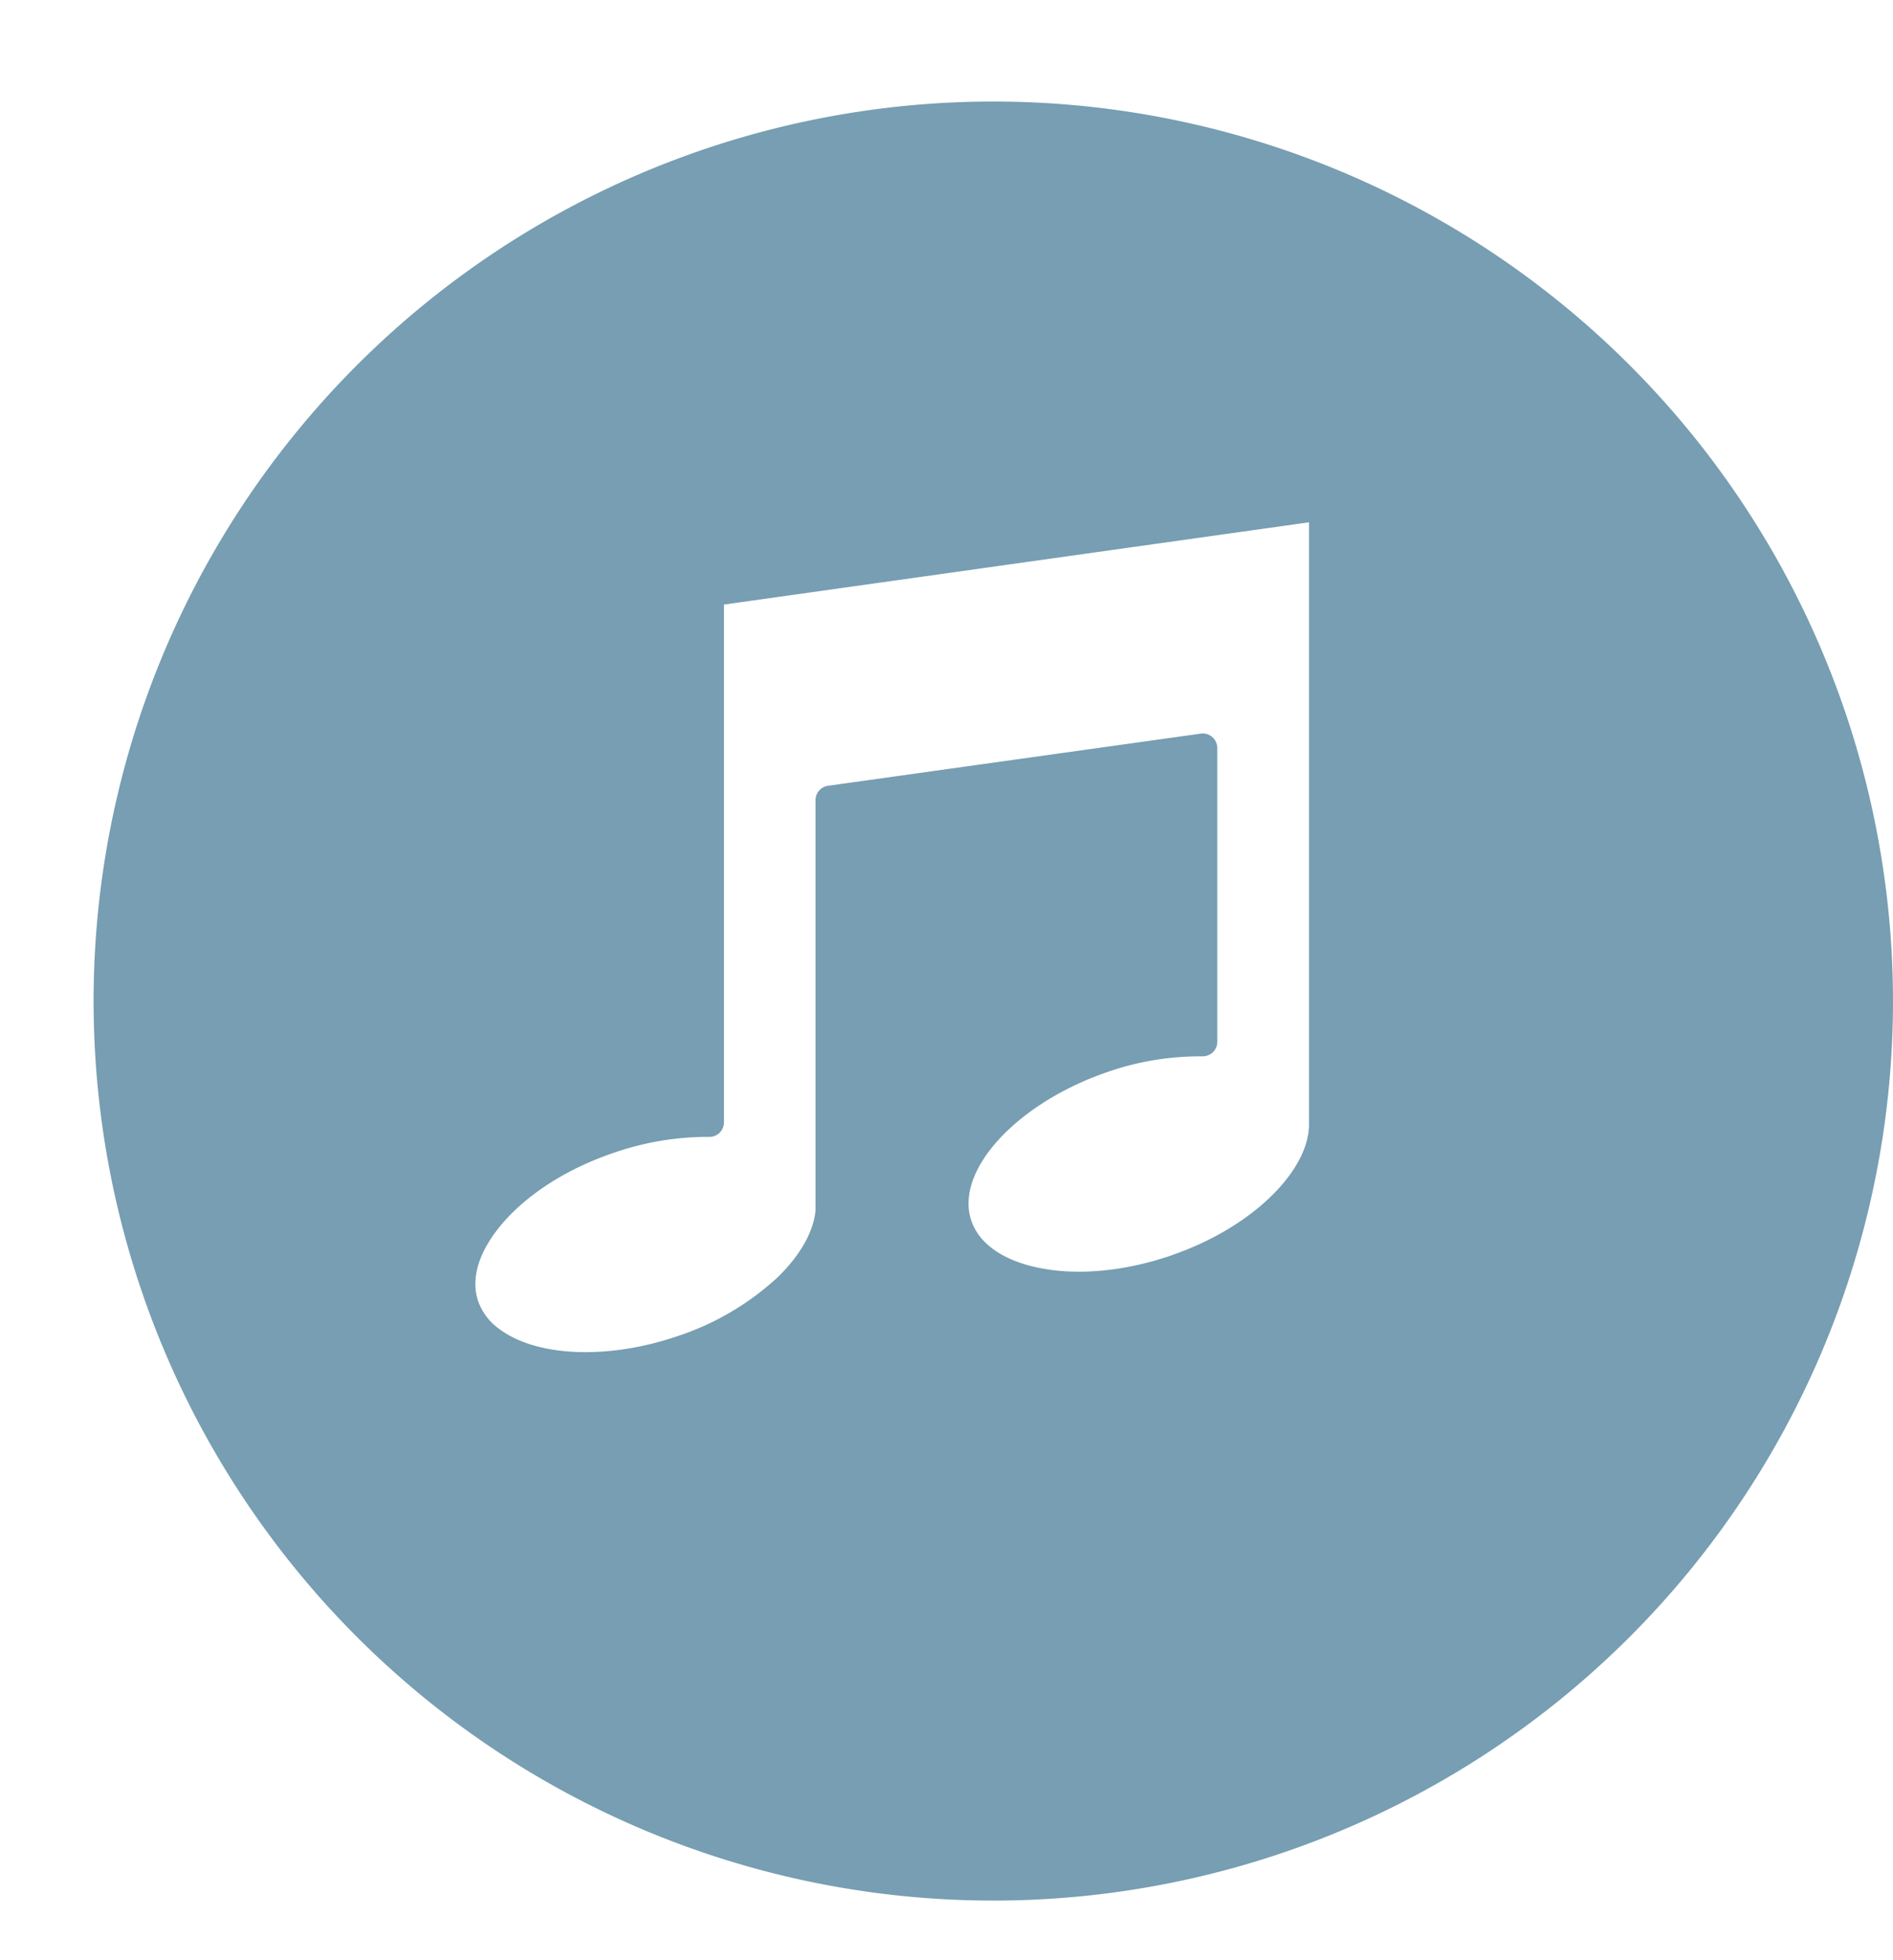<?xml version="1.0" encoding="UTF-8" standalone="no"?><svg xmlns="http://www.w3.org/2000/svg" xmlns:xlink="http://www.w3.org/1999/xlink" fill="#779eb2" height="270.2" preserveAspectRatio="xMidYMid meet" version="1" viewBox="-12.9 -14.0 260.9 270.2" width="260.9" zoomAndPan="magnify"><g id="change1_1"><path d="M222.26,48.36A124,124,0,1,0,248,124,124.21,124.21,0,0,0,222.26,48.36ZM167.51,141c0,5.77-6.35,12.62-15.46,16.67-1.18.53-2.42,1-3.71,1.46-6.35,2.14-12.76,2.73-18.07,1.64-4.92-1-8.23-3.32-9.3-6.51a7,7,0,0,1-.38-2.23c-.11-6.53,7.9-14.29,18.72-18.1l.44-.16a38.86,38.86,0,0,1,13.08-2.15,2.13,2.13,0,0,0,1.44-.57,2,2,0,0,0,.6-1.43V89.13a2,2,0,0,0-2.28-2l-51.37,7.19a2,2,0,0,0-1.72,2v56.52c-.26,2.95-2.13,6.25-5.27,9.28a37.75,37.75,0,0,1-13.87,8.11c-9.57,3.24-19.42,2.81-24.52-1.08A8,8,0,0,1,53,165.36c-1.08-3.19.14-7,3.44-10.82,3.56-4.09,9-7.52,15.35-9.66a39.65,39.65,0,0,1,12.45-2.16h.64a2,2,0,0,0,2-2V69.34L167.51,58Z" fill="inherit"/></g></svg>